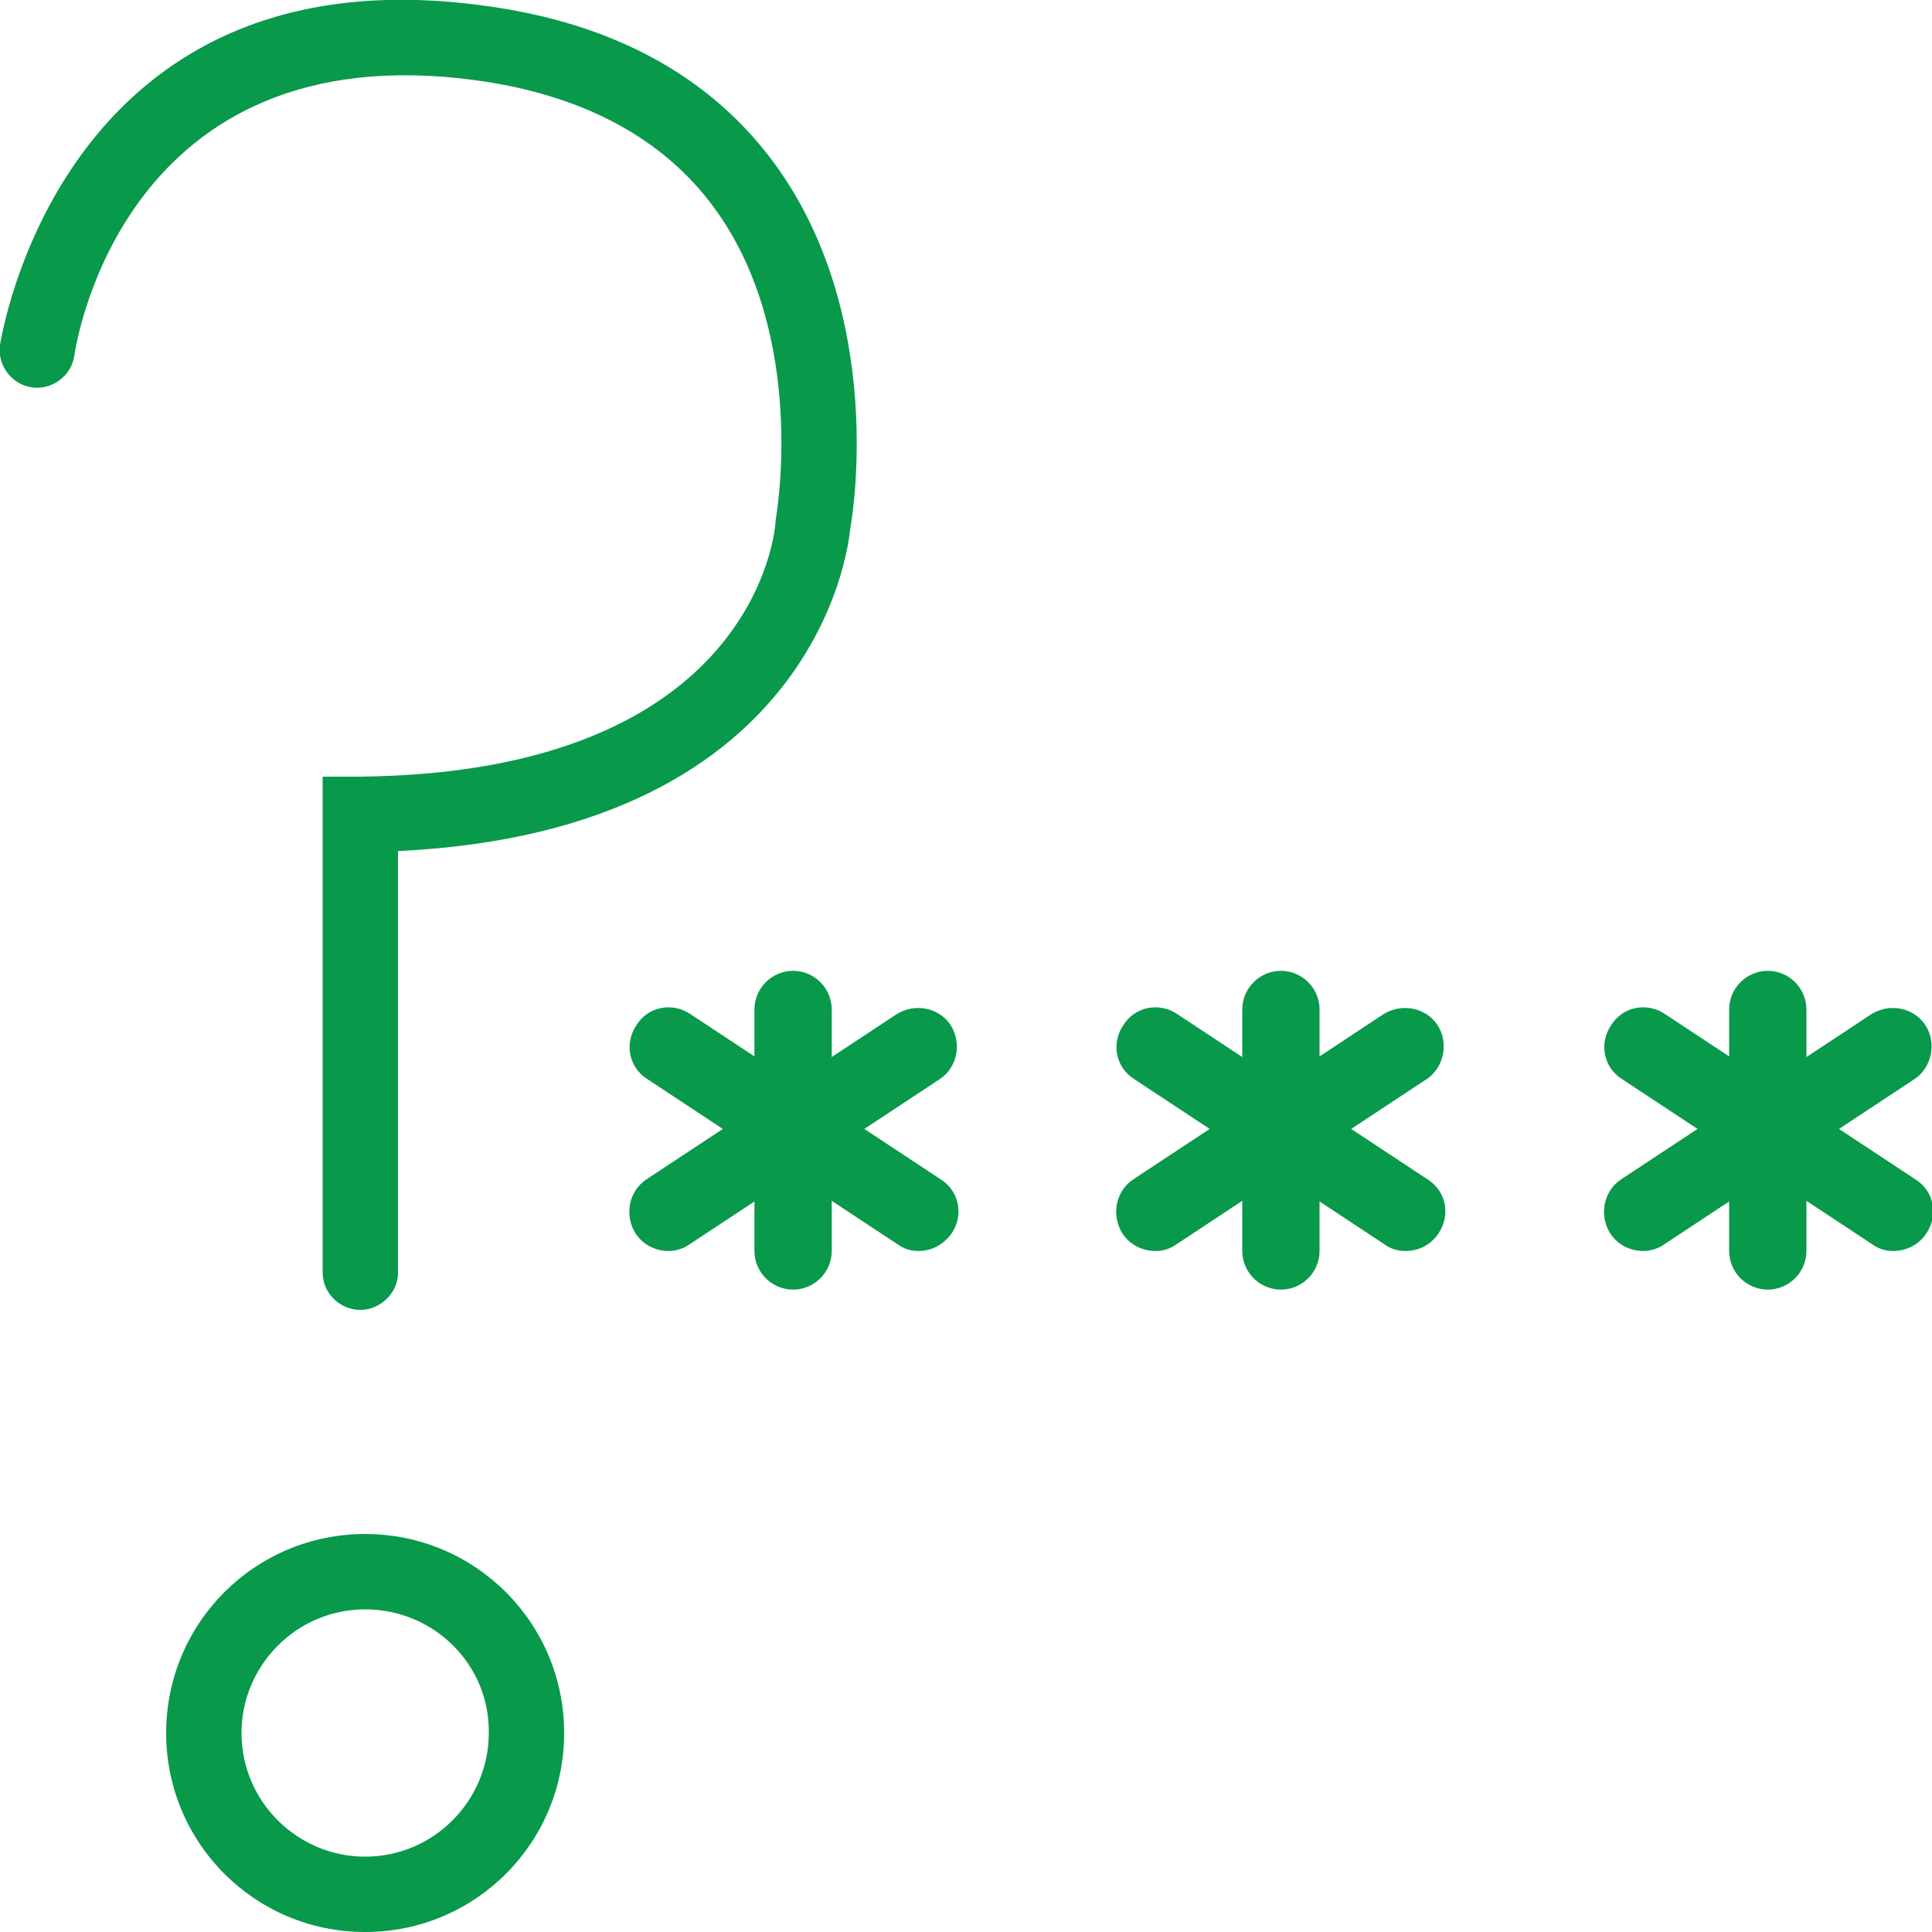<?xml version="1.0" encoding="utf-8"?>
<!-- Generator: Adobe Illustrator 28.2.0, SVG Export Plug-In . SVG Version: 6.00 Build 0)  -->
<svg version="1.1" xmlns="http://www.w3.org/2000/svg" xmlns:xlink="http://www.w3.org/1999/xlink" x="0px" y="0px"
	 viewBox="0 0 20 20" style="enable-background:new 0 0 20 20;" xml:space="preserve">
<style type="text/css">
	.st0{fill:#08994B;}
	.st1{fill:none;stroke:#08994B;stroke-width:0.881;stroke-linecap:round;stroke-miterlimit:10;}
	.st2{fill:none;stroke:#08994B;stroke-width:0.861;stroke-linecap:round;stroke-miterlimit:10;}
	.st3{fill:none;stroke:#08994B;stroke-width:0.804;stroke-linecap:round;stroke-miterlimit:10;}
	.st4{fill:none;stroke:#08994B;stroke-width:0.5;stroke-linecap:round;stroke-miterlimit:10;}
	.st5{fill:none;stroke:#08994B;stroke-width:0.804;stroke-miterlimit:10;}
	.st6{fill:none;stroke:#08994B;stroke-width:1.099;stroke-miterlimit:10;}
	.st7{fill:none;stroke:#08994B;stroke-width:0.603;stroke-linecap:round;stroke-miterlimit:10;}
	.st8{fill:none;stroke:#08994B;stroke-width:0.674;stroke-linecap:round;stroke-miterlimit:10;}
	.st9{fill:none;stroke:#08994B;stroke-width:0.477;stroke-linecap:round;stroke-miterlimit:10;}
	
		.st10{fill-rule:evenodd;clip-rule:evenodd;fill:none;stroke:#08994B;stroke-width:0.804;stroke-linecap:round;stroke-miterlimit:10;}
	.st11{fill:none;stroke:#08994B;stroke-width:0.785;stroke-linecap:round;stroke-miterlimit:10;}
	.st12{fill:none;stroke:#08994B;stroke-width:0.488;stroke-miterlimit:10;}
	.st13{fill:none;stroke:#08994B;stroke-width:0.884;stroke-linecap:round;stroke-miterlimit:10;}
	.st14{fill:none;stroke:#08994B;stroke-width:0.812;stroke-linecap:round;stroke-miterlimit:10;}
	.st15{fill:none;stroke:#08994B;stroke-width:0.873;stroke-linecap:round;stroke-miterlimit:10;}
	.st16{fill:none;stroke:#08994B;stroke-width:0.872;stroke-linecap:round;stroke-miterlimit:10;}
	.st17{fill:none;stroke:#08994B;stroke-width:0.872;stroke-miterlimit:10;}
	.st18{fill:none;stroke:#08994B;stroke-width:1.112;stroke-linecap:round;stroke-miterlimit:10;}
	.st19{fill:none;stroke:#08994B;stroke-width:0.884;stroke-miterlimit:10;}
	.st20{fill:none;stroke:#08994B;stroke-linecap:round;stroke-miterlimit:10;}
	.st21{fill:none;stroke:#08994B;stroke-width:0.728;stroke-linecap:round;stroke-miterlimit:10;}
	.st22{fill:none;stroke:#08994B;stroke-width:0.571;stroke-linecap:round;stroke-miterlimit:10;}
</style>
<g id="Free_Trail">
</g>
<g id="Sign_Up">
</g>
<g id="Sign_In">
</g>
<g id="Two_Factor_Authentication">
</g>
<g id="Forgot_Password">
	<g>
		<g>
			<path class="st0" d="M3.73,13.56c-0.21,0-0.39-0.17-0.39-0.39V8.04l0.38,0C7.82,8,8.03,5.49,8.03,5.38
				C8.04,5.32,8.36,3.48,7.4,2.16C6.87,1.43,6.03,0.98,4.92,0.83C1.29,0.34,0.79,3.54,0.77,3.68C0.74,3.89,0.54,4.04,0.33,4.01
				C0.12,3.98-0.03,3.78,0,3.57c0.01-0.04,0.62-4.12,5.02-3.51C6.36,0.24,7.37,0.8,8.03,1.71C9.18,3.3,8.82,5.39,8.8,5.48l0,0
				c0,0-0.22,3.12-4.68,3.33v4.37C4.12,13.38,3.94,13.56,3.73,13.56z"/>
		</g>
		<g>
			<path class="st0" d="M3.78,20c-1.14,0-2.06-0.92-2.06-2.06c0-1.14,0.92-2.06,2.06-2.06c1.14,0,2.06,0.92,2.06,2.06
				C5.84,19.08,4.92,20,3.78,20z M3.78,16.66c-0.71,0-1.28,0.58-1.28,1.28c0,0.71,0.58,1.28,1.28,1.28c0.71,0,1.28-0.58,1.28-1.28
				C5.07,17.23,4.49,16.66,3.78,16.66z"/>
		</g>
	</g>
	<g>
		<g>
			<g>
				<path class="st0" d="M8.21,13.35c-0.22,0-0.4-0.18-0.4-0.4v-2.5c0-0.22,0.18-0.4,0.4-0.4c0.22,0,0.4,0.18,0.4,0.4v2.5
					C8.61,13.17,8.43,13.35,8.21,13.35z"/>
			</g>
			<g>
				<path class="st0" d="M9.51,12.95c-0.08,0-0.15-0.02-0.22-0.07l-2.59-1.71c-0.19-0.12-0.24-0.37-0.11-0.56
					c0.12-0.19,0.37-0.24,0.56-0.11l2.59,1.71c0.19,0.12,0.24,0.37,0.11,0.56C9.76,12.89,9.64,12.95,9.51,12.95z"/>
			</g>
			<g>
				<path class="st0" d="M6.92,12.95c-0.13,0-0.26-0.06-0.34-0.18c-0.12-0.19-0.07-0.44,0.11-0.56l2.59-1.71
					c0.19-0.12,0.44-0.07,0.56,0.11c0.12,0.19,0.07,0.44-0.11,0.56l-2.59,1.71C7.07,12.93,6.99,12.95,6.92,12.95z"/>
			</g>
		</g>
		<g>
			<g>
				<path class="st0" d="M13.26,13.35c-0.22,0-0.4-0.18-0.4-0.4v-2.5c0-0.22,0.18-0.4,0.4-0.4s0.4,0.18,0.4,0.4v2.5
					C13.66,13.17,13.48,13.35,13.26,13.35z"/>
			</g>
			<g>
				<path class="st0" d="M14.55,12.95c-0.08,0-0.15-0.02-0.22-0.07l-2.59-1.71c-0.19-0.12-0.24-0.37-0.11-0.56
					c0.12-0.19,0.37-0.24,0.56-0.11l2.59,1.71c0.19,0.12,0.24,0.37,0.11,0.56C14.81,12.89,14.68,12.95,14.55,12.95z"/>
			</g>
			<g>
				<path class="st0" d="M11.96,12.95c-0.13,0-0.26-0.06-0.34-0.18c-0.12-0.19-0.07-0.44,0.11-0.56l2.59-1.71
					c0.19-0.12,0.44-0.07,0.56,0.11s0.07,0.44-0.11,0.56l-2.59,1.71C12.11,12.93,12.04,12.95,11.96,12.95z"/>
			</g>
		</g>
		<g>
			<g>
				<path class="st0" d="M18.3,13.35c-0.22,0-0.4-0.18-0.4-0.4v-2.5c0-0.22,0.18-0.4,0.4-0.4s0.4,0.18,0.4,0.4v2.5
					C18.7,13.17,18.52,13.35,18.3,13.35z"/>
			</g>
			<g>
				<path class="st0" d="M19.6,12.95c-0.08,0-0.15-0.02-0.22-0.07l-2.59-1.71c-0.19-0.12-0.24-0.37-0.11-0.56
					c0.12-0.19,0.37-0.24,0.56-0.11l2.59,1.71c0.19,0.12,0.24,0.37,0.11,0.56C19.86,12.89,19.73,12.95,19.6,12.95z"/>
			</g>
			<g>
				<path class="st0" d="M17.01,12.95c-0.13,0-0.26-0.06-0.34-0.18c-0.12-0.19-0.07-0.44,0.11-0.56l2.59-1.71
					c0.19-0.12,0.44-0.07,0.56,0.11s0.07,0.44-0.11,0.56l-2.59,1.71C17.16,12.93,17.08,12.95,17.01,12.95z"/>
			</g>
		</g>
	</g>
</g>
<g id="Select_A_New_Subscription_Plan">
</g>
<g id="Update_My_Details">
</g>
<g id="Add_Or_Update_Organisation_Details">
</g>
<g id="Change_Password">
</g>
<g id="Search_Feature">
</g>
<g id="Dashboard">
</g>
<g id="Blockchain_Status">
</g>
<g id="My_Account">
</g>
<g id="Sign_Status">
</g>
<g id="Public_or_Private">
</g>
<g id="Upload_Document">
</g>
<g id="Add_Signers_and_Viewers">
</g>
<g id="Remove_Signers_And_Viewers">
</g>
<g id="Reference_Information">
</g>
<g id="Adding_Secured_QR_Code">
</g>
<g id="Adding_Signature_Position">
</g>
<g id="Adding_Date_Signed">
</g>
<g id="Adding_Name">
</g>
<g id="Adding_Company">
</g>
<g id="Adding_Text">
</g>
<g id="Adding_Position">
</g>
<g id="Zooming_In">
</g>
<g id="Zooming_Out">
</g>
<g id="Adding_Initials">
</g>
<g id="Confirmation_Mail_To_Signers_And_Viewers">
</g>
<g id="Adding_New_Users">
</g>
<g id="Manage_User">
</g>
<g id="Create_New_User">
</g>
<g id="User_Current_Access">
</g>
<g id="Manage_Access">
</g>
<g id="Customer_Support">
</g>
<g id="Verify_Feature">
</g>
<g id="Email_Feature">
</g>
<g id="Download_Feature">
</g>
<g id="Logout">
</g>
<g id="Entries">
</g>
<g id="Document_Viewing_or_Downloading_Mail">
</g>
</svg>
